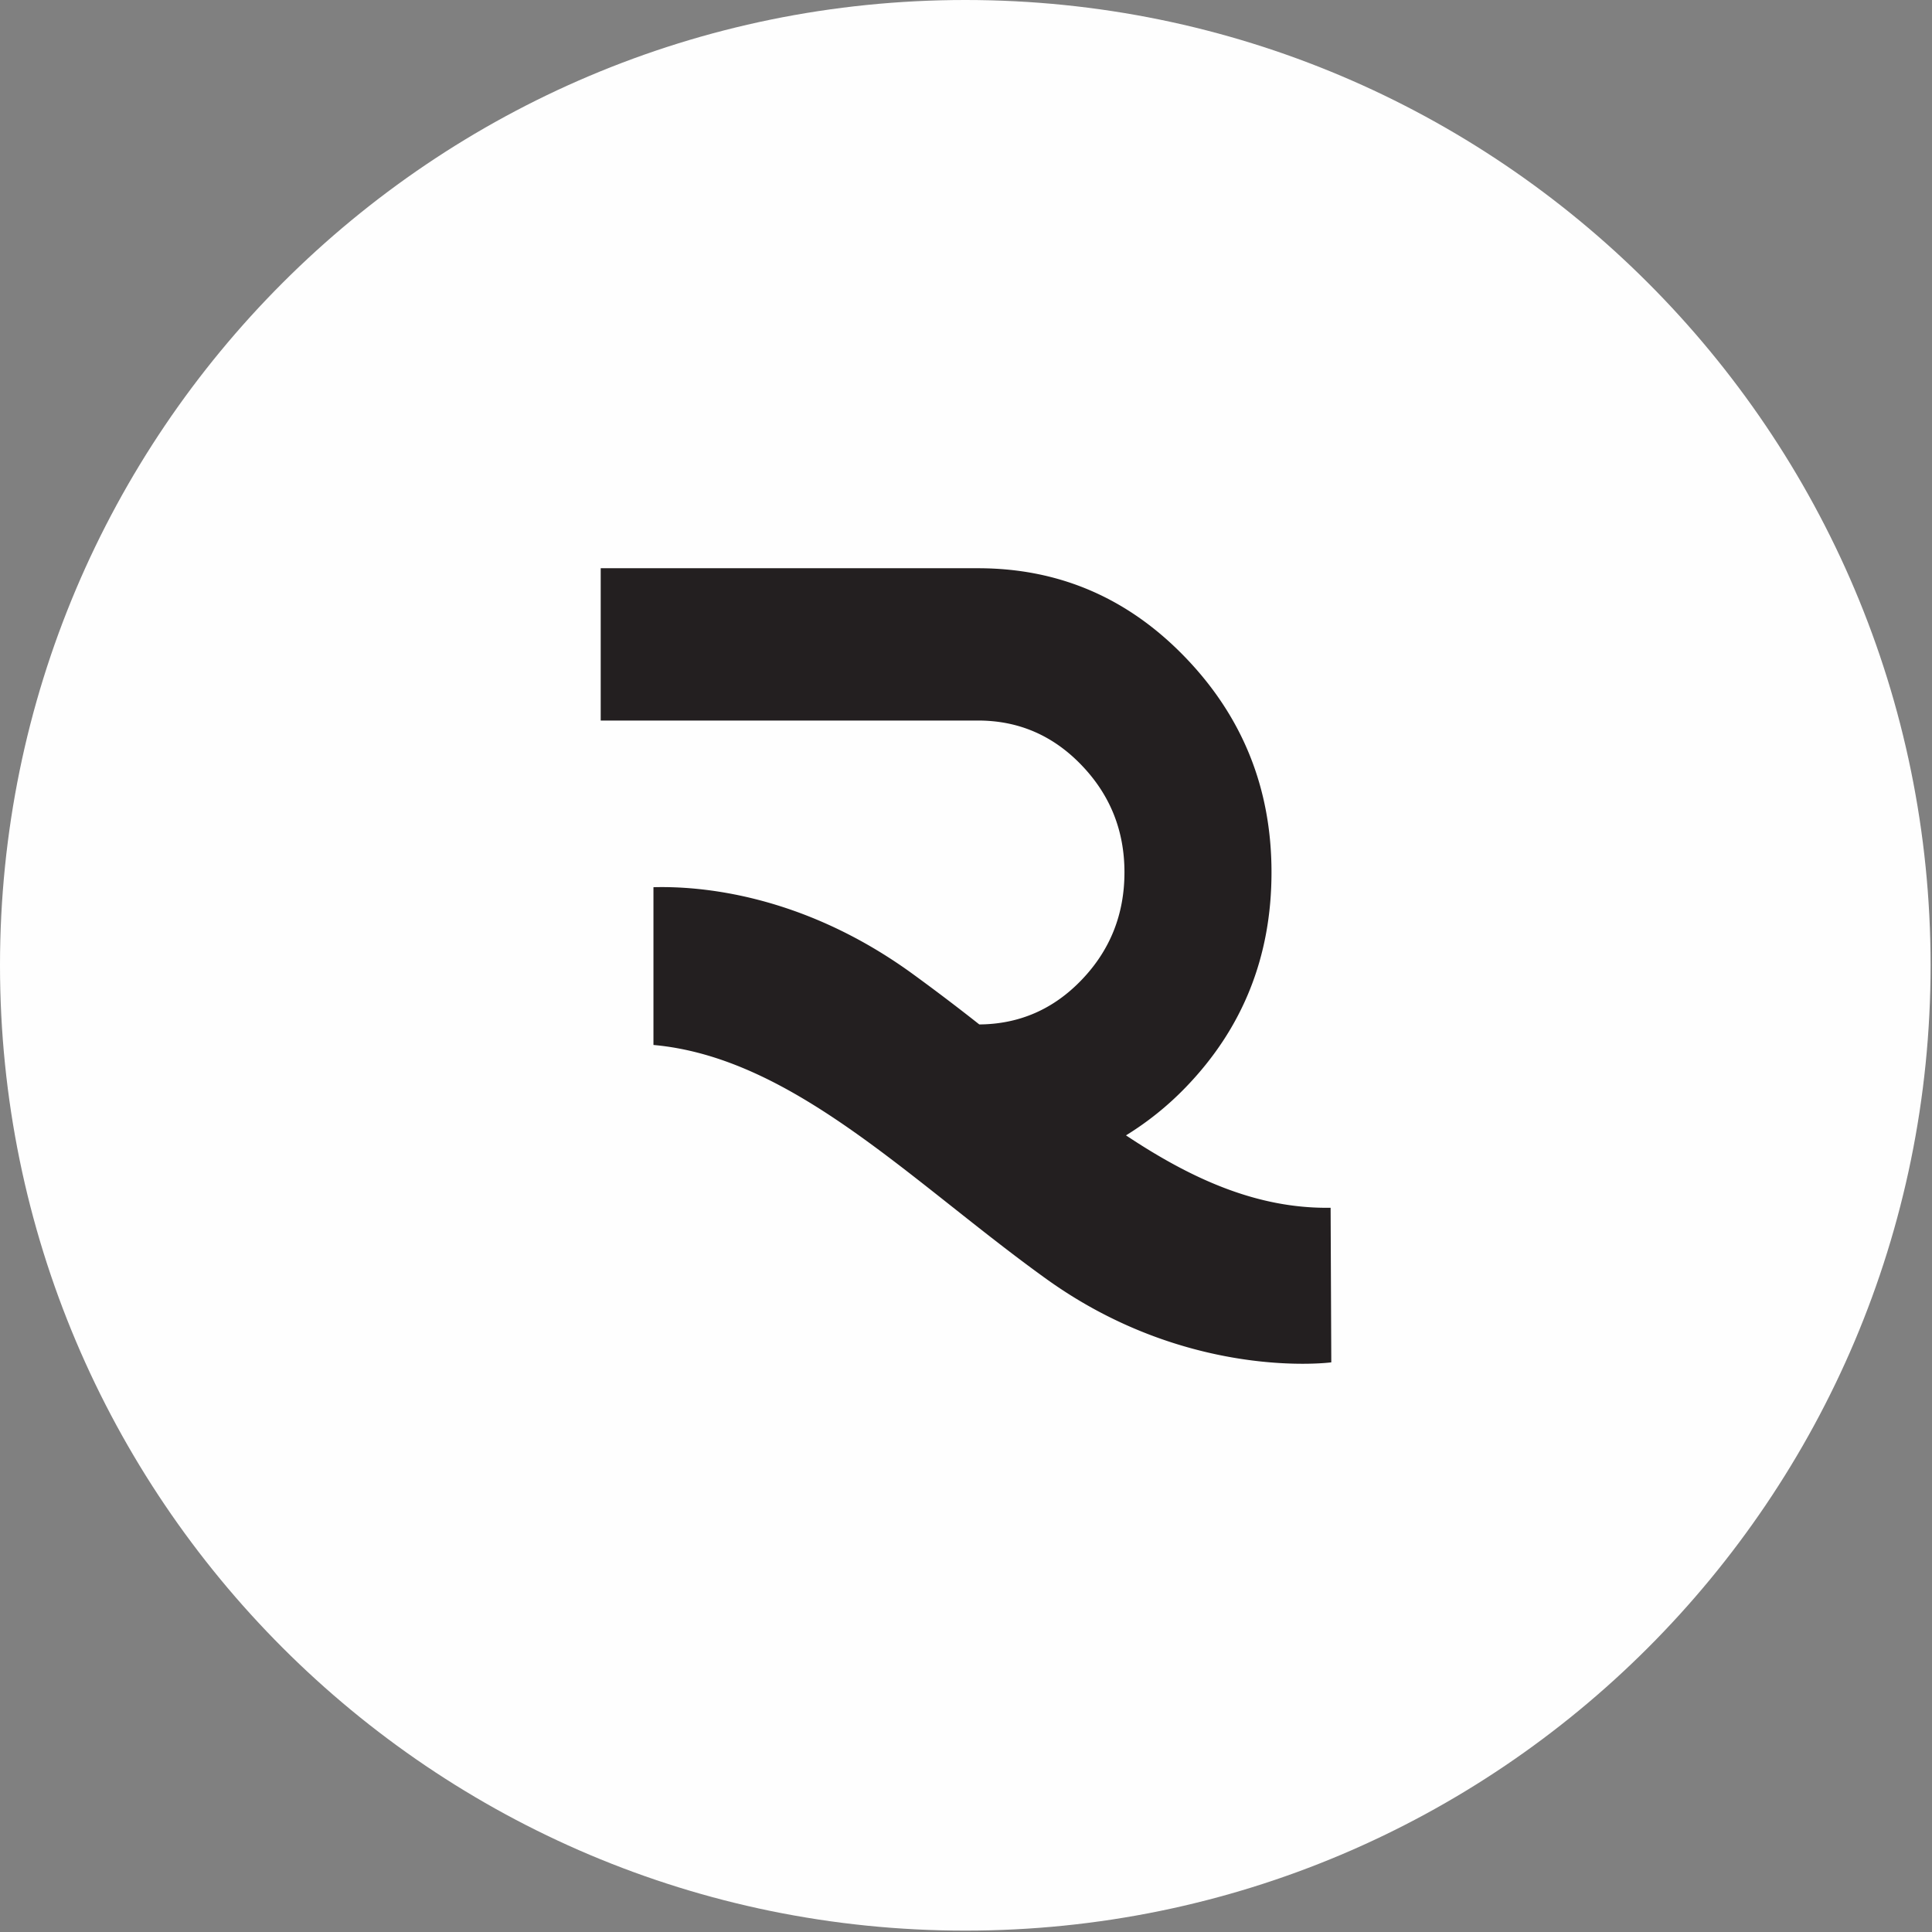 <svg xmlns="http://www.w3.org/2000/svg" width="119" height="119" viewBox="0 0 119 119">
    <rect x="0" y="0" width="119" height="119" fill="#808080" stroke="none"/>
    <g fill="none" fill-rule="evenodd">
        <path fill="#FEFEFE" d="M59.456 118.915c32.837 0 59.457-26.621 59.457-59.459C118.913 26.62 92.293 0 59.456 0S0 26.62 0 59.456c0 32.838 26.62 59.459 59.456 59.459"/>
        <path fill="#231F20" d="M81.958 74.392c-4.53.068-8.584-1.786-12.604-4.46a18.806 18.806 0 0 0 3.666-2.947c3.531-3.645 5.297-8.065 5.297-13.258 0-5.145-1.766-9.554-5.297-13.223C69.49 36.834 65.23 35 60.24 35H37v9.381h23.24c2.496 0 4.622.918 6.38 2.752 1.762 1.834 2.64 4.033 2.64 6.594 0 2.586-.878 4.795-2.64 6.63-1.739 1.814-3.841 2.723-6.3 2.743a130.676 130.676 0 0 0-4.221-3.197c-6.723-4.836-12.981-5.334-15.85-5.256v9.717c8.628.776 15.95 8.489 24.213 14.422C73.246 85.092 82 83.913 82 83.913l-.042-9.52z"/>
    </g>
</svg>

